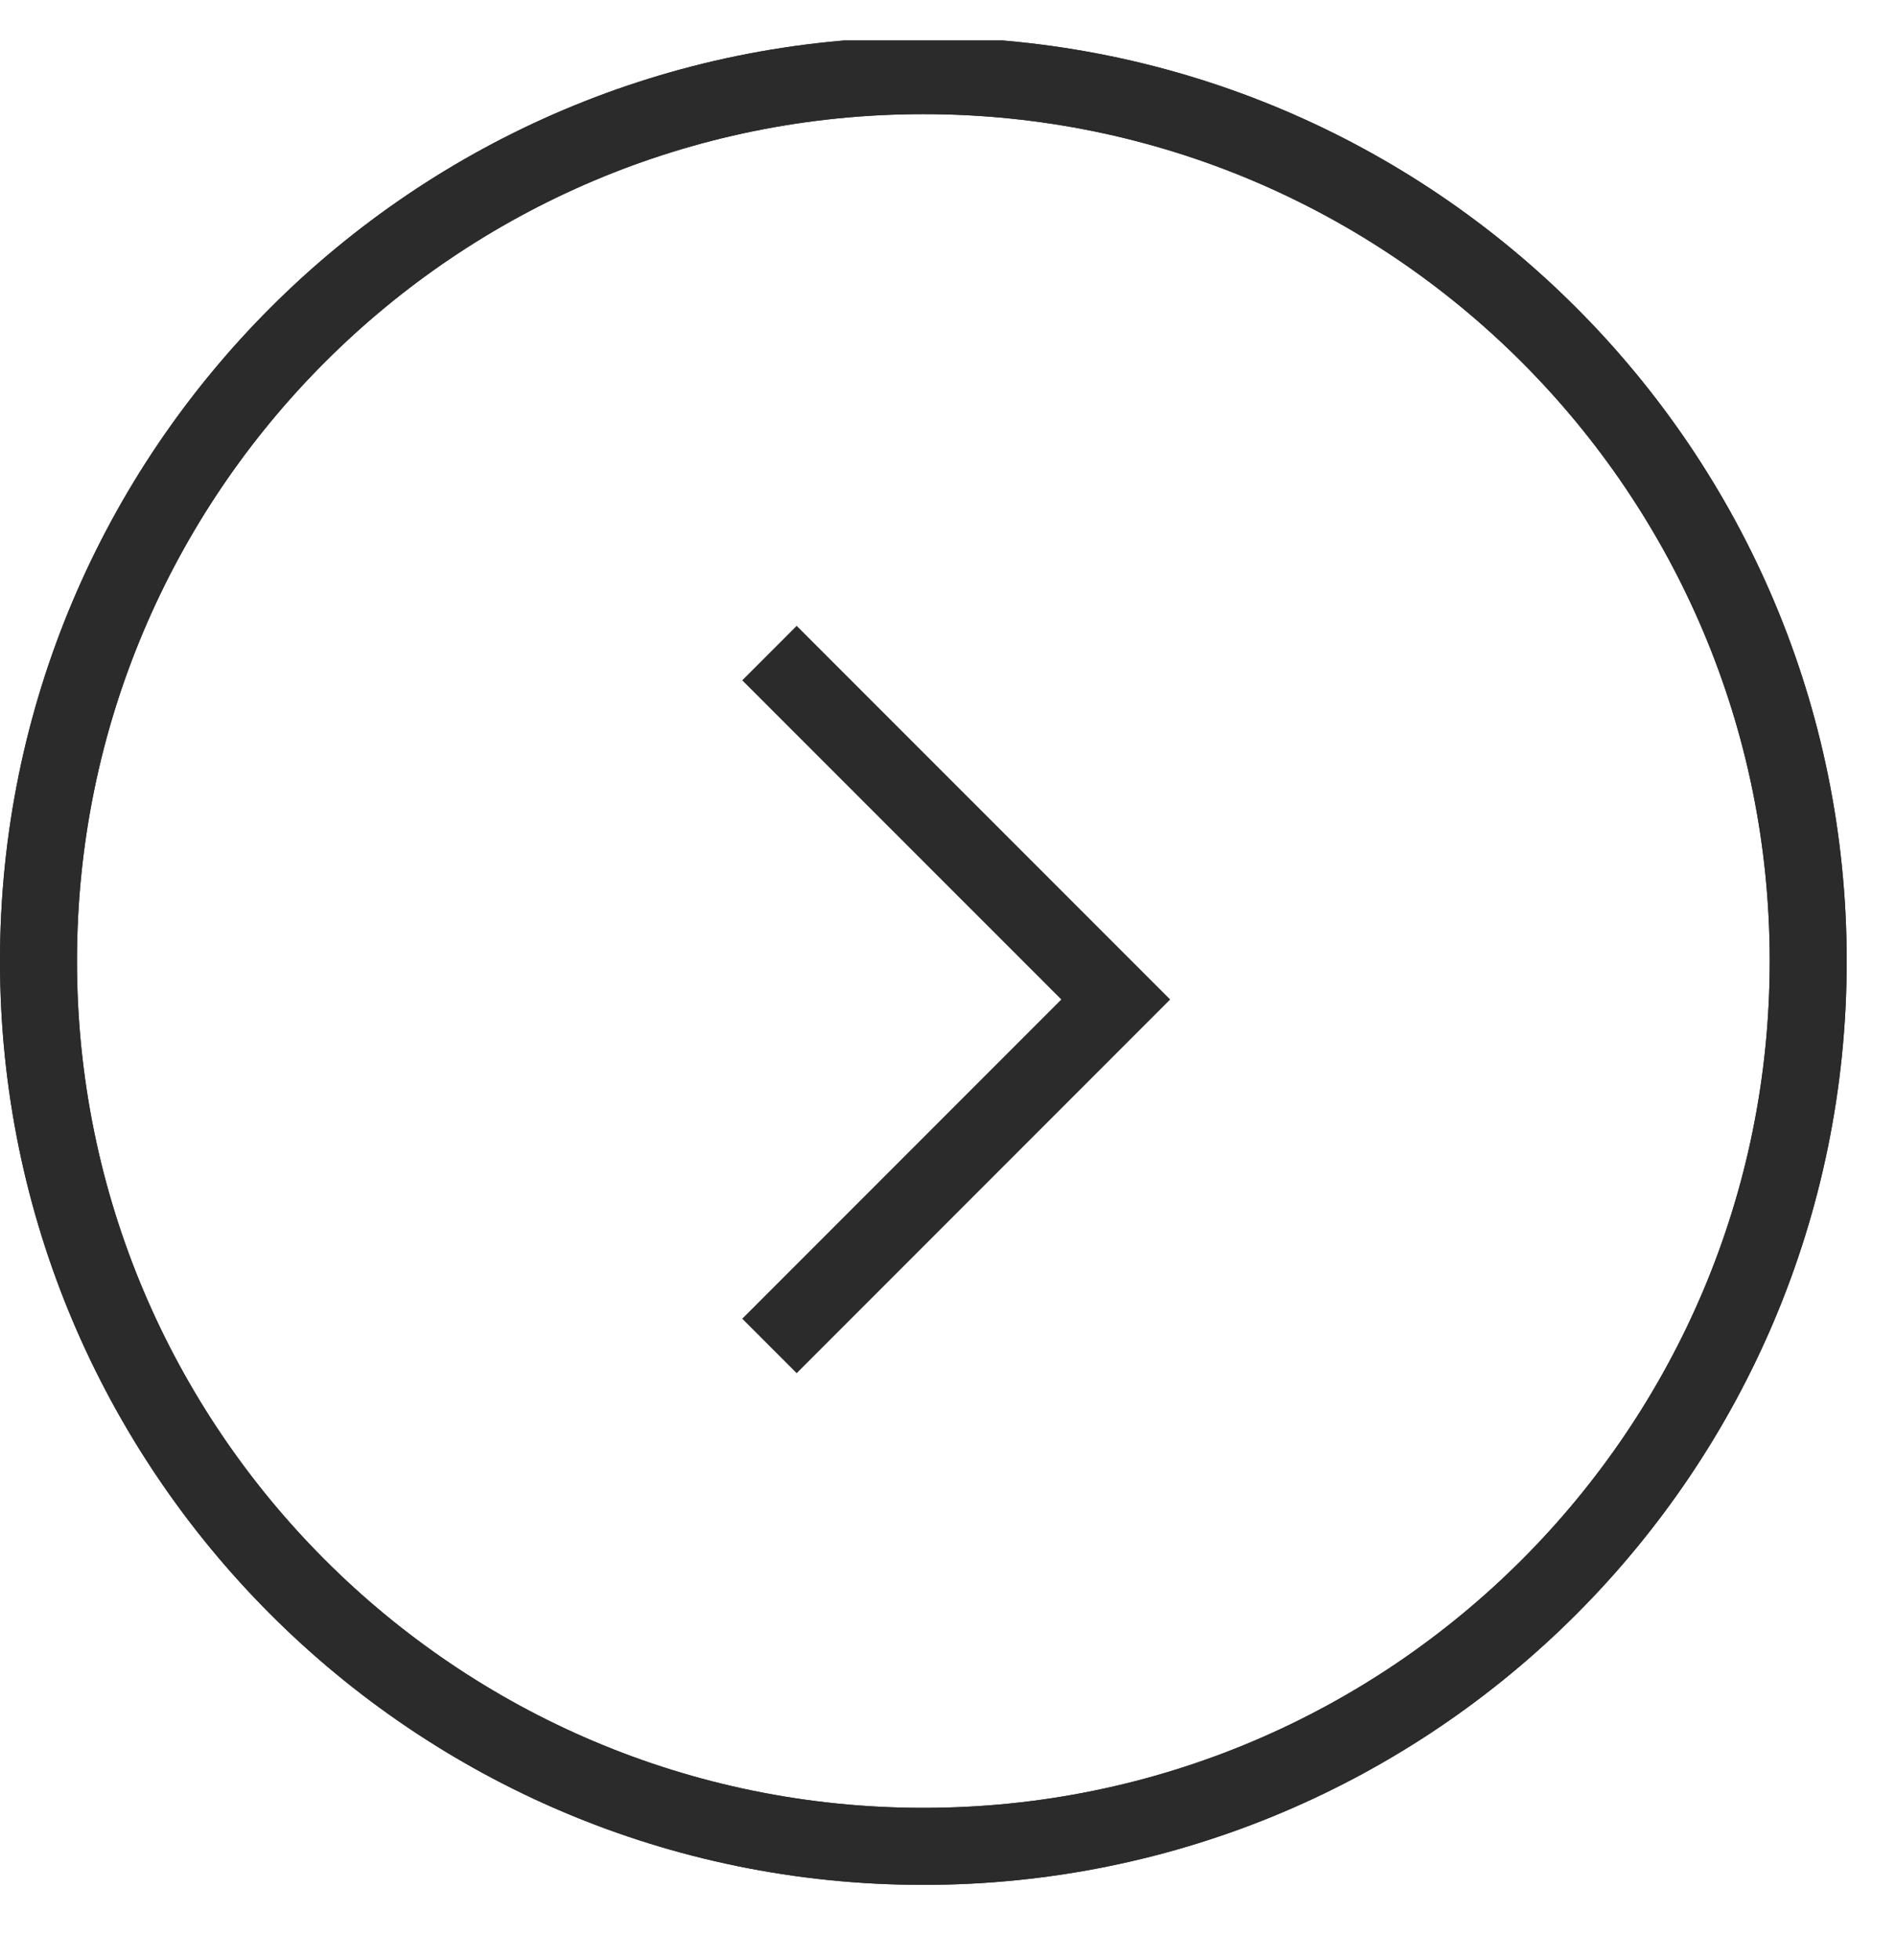 <svg width="30" height="31" viewBox="0 0 30 31" fill="none" xmlns="http://www.w3.org/2000/svg">
<g clip-path="url(#clip0_482_526)">
<g clip-path="url(#clip1_482_526)">
<g clip-path="url(#clip2_482_526)">
<path d="M14.61 29.199C22.343 29.199 28.611 22.93 28.611 15.198C28.611 7.465 22.343 1.196 14.61 1.196C6.877 1.196 0.609 7.465 0.609 15.198C0.609 22.93 6.877 29.199 14.61 29.199Z" stroke="#2B2B2B" stroke-width="1.218" stroke-miterlimit="10"/>
<path d="M14.61 29.199C22.343 29.199 28.611 22.93 28.611 15.198C28.611 7.465 22.343 1.196 14.61 1.196C6.877 1.196 0.609 7.465 0.609 15.198C0.609 22.93 6.877 29.199 14.61 29.199Z" stroke="#2B2B2B" stroke-width="1.218" stroke-miterlimit="10"/>
<path d="M12.175 10.328L17.654 15.806L12.175 21.285" stroke="#2B2B2B" stroke-width="1.218" stroke-miterlimit="10"/>
</g>
</g>
</g>
<defs>
<clipPath id="clip0_482_526">
<rect width="29.22" height="30.5" fill="white"/>
</clipPath>
<clipPath id="clip1_482_526">
<rect width="29.22" height="30.5" fill="white"/>
</clipPath>
<clipPath id="clip2_482_526">
<rect width="29.22" height="29.22" fill="white" transform="translate(0 0.64)"/>
</clipPath>
</defs>
</svg>
